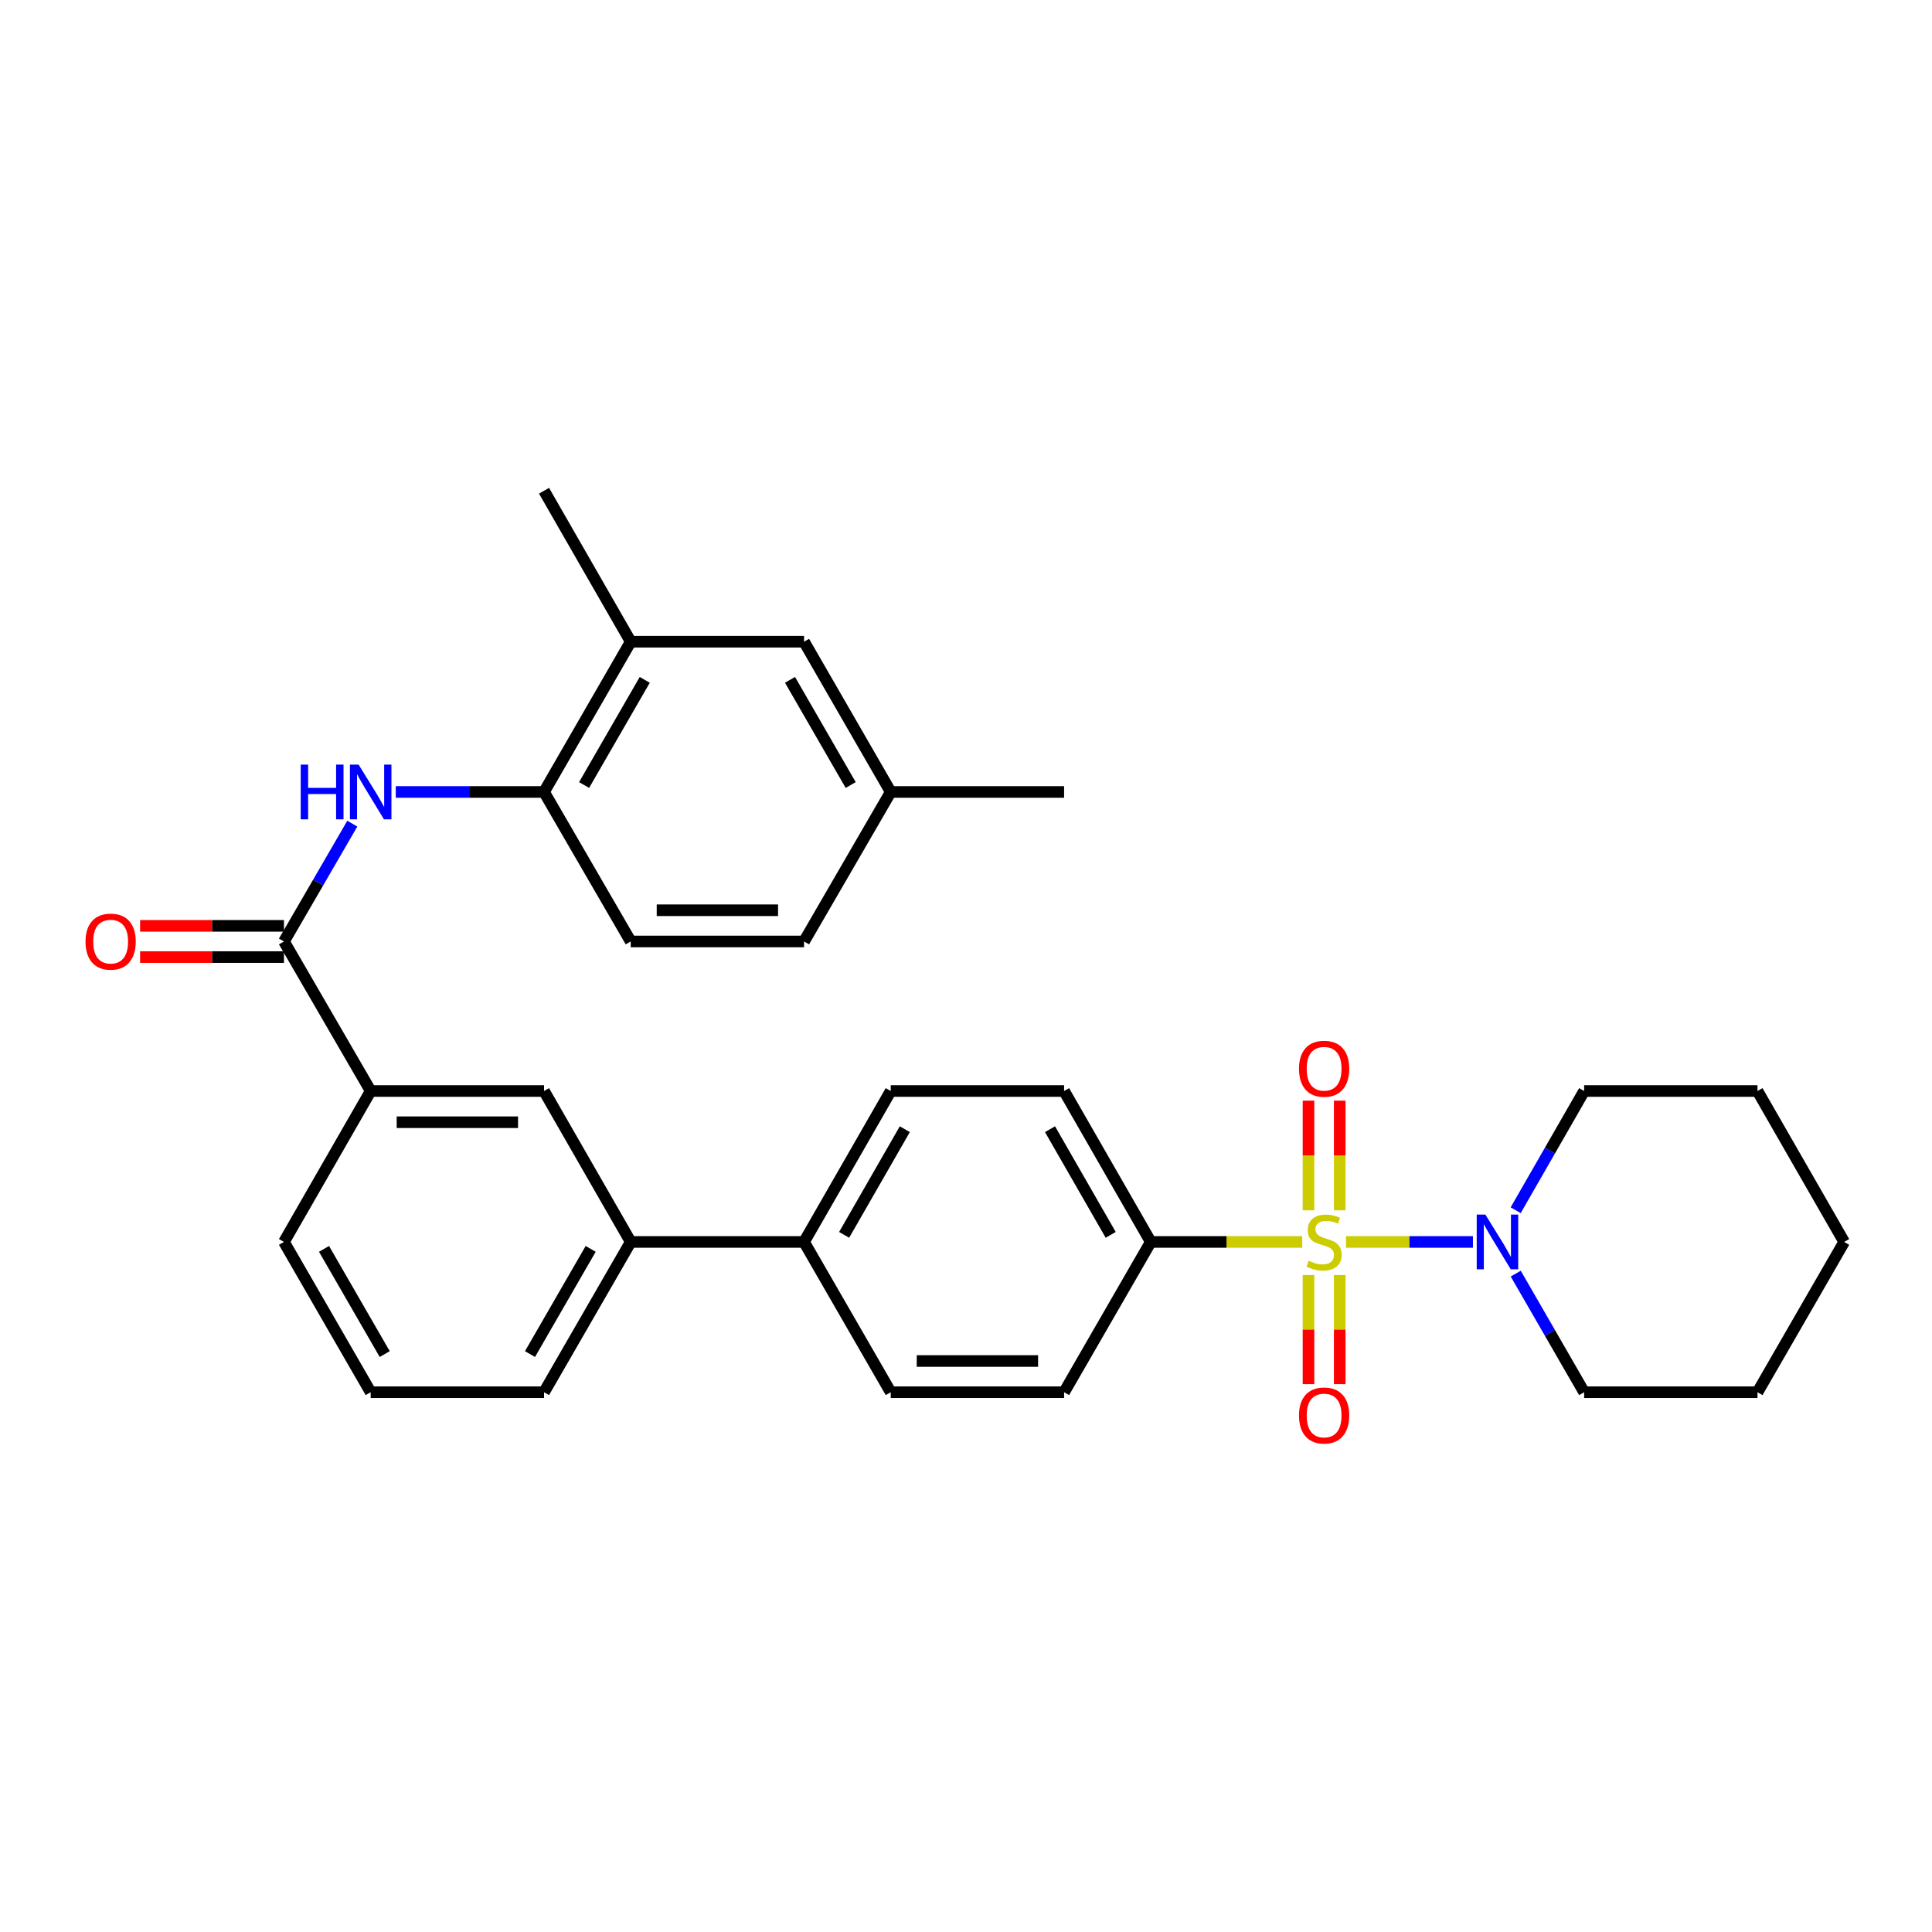 <?xml version='1.0' encoding='iso-8859-1'?>
<svg version='1.1' baseProfile='full'
              xmlns='http://www.w3.org/2000/svg'
                      xmlns:rdkit='http://www.rdkit.org/xml'
                      xmlns:xlink='http://www.w3.org/1999/xlink'
                  xml:space='preserve'
width='1000px' height='1000px' viewBox='0 0 1000 1000'>
<!-- END OF HEADER -->
<rect style='opacity:1.0;fill:#FFFFFF;stroke:none' width='1000' height='1000' x='0' y='0'> </rect>
<path class='bond-0' d='M 696.681,642.826 L 729.534,642.826' style='fill:none;fill-rule:evenodd;stroke:#CCCC00;stroke-width:6px;stroke-linecap:butt;stroke-linejoin:miter;stroke-opacity:1' />
<path class='bond-0' d='M 729.534,642.826 L 762.387,642.826' style='fill:none;fill-rule:evenodd;stroke:#0000FF;stroke-width:6px;stroke-linecap:butt;stroke-linejoin:miter;stroke-opacity:1' />
<path class='bond-3' d='M 674.035,642.826 L 634.836,642.826' style='fill:none;fill-rule:evenodd;stroke:#CCCC00;stroke-width:6px;stroke-linecap:butt;stroke-linejoin:miter;stroke-opacity:1' />
<path class='bond-3' d='M 634.836,642.826 L 595.637,642.826' style='fill:none;fill-rule:evenodd;stroke:#000000;stroke-width:6px;stroke-linecap:butt;stroke-linejoin:miter;stroke-opacity:1' />
<path class='bond-6' d='M 677.277,659.95 L 677.277,688.193' style='fill:none;fill-rule:evenodd;stroke:#CCCC00;stroke-width:6px;stroke-linecap:butt;stroke-linejoin:miter;stroke-opacity:1' />
<path class='bond-6' d='M 677.277,688.193 L 677.277,716.437' style='fill:none;fill-rule:evenodd;stroke:#FF0000;stroke-width:6px;stroke-linecap:butt;stroke-linejoin:miter;stroke-opacity:1' />
<path class='bond-6' d='M 693.438,659.95 L 693.438,688.193' style='fill:none;fill-rule:evenodd;stroke:#CCCC00;stroke-width:6px;stroke-linecap:butt;stroke-linejoin:miter;stroke-opacity:1' />
<path class='bond-6' d='M 693.438,688.193 L 693.438,716.437' style='fill:none;fill-rule:evenodd;stroke:#FF0000;stroke-width:6px;stroke-linecap:butt;stroke-linejoin:miter;stroke-opacity:1' />
<path class='bond-7' d='M 693.438,626.463 L 693.438,598.077' style='fill:none;fill-rule:evenodd;stroke:#CCCC00;stroke-width:6px;stroke-linecap:butt;stroke-linejoin:miter;stroke-opacity:1' />
<path class='bond-7' d='M 693.438,598.077 L 693.438,569.691' style='fill:none;fill-rule:evenodd;stroke:#FF0000;stroke-width:6px;stroke-linecap:butt;stroke-linejoin:miter;stroke-opacity:1' />
<path class='bond-7' d='M 677.277,626.463 L 677.277,598.077' style='fill:none;fill-rule:evenodd;stroke:#CCCC00;stroke-width:6px;stroke-linecap:butt;stroke-linejoin:miter;stroke-opacity:1' />
<path class='bond-7' d='M 677.277,598.077 L 677.277,569.691' style='fill:none;fill-rule:evenodd;stroke:#FF0000;stroke-width:6px;stroke-linecap:butt;stroke-linejoin:miter;stroke-opacity:1' />
<path class='bond-21' d='M 784.512,626.414 L 802.232,595.56' style='fill:none;fill-rule:evenodd;stroke:#0000FF;stroke-width:6px;stroke-linecap:butt;stroke-linejoin:miter;stroke-opacity:1' />
<path class='bond-21' d='M 802.232,595.56 L 819.952,564.706' style='fill:none;fill-rule:evenodd;stroke:#000000;stroke-width:6px;stroke-linecap:butt;stroke-linejoin:miter;stroke-opacity:1' />
<path class='bond-22' d='M 784.549,659.231 L 802.25,689.922' style='fill:none;fill-rule:evenodd;stroke:#0000FF;stroke-width:6px;stroke-linecap:butt;stroke-linejoin:miter;stroke-opacity:1' />
<path class='bond-22' d='M 802.25,689.922 L 819.952,720.614' style='fill:none;fill-rule:evenodd;stroke:#000000;stroke-width:6px;stroke-linecap:butt;stroke-linejoin:miter;stroke-opacity:1' />
<path class='bond-1' d='M 146.982,487.303 L 191.865,564.706' style='fill:none;fill-rule:evenodd;stroke:#000000;stroke-width:6px;stroke-linecap:butt;stroke-linejoin:miter;stroke-opacity:1' />
<path class='bond-2' d='M 146.982,487.303 L 164.668,456.81' style='fill:none;fill-rule:evenodd;stroke:#000000;stroke-width:6px;stroke-linecap:butt;stroke-linejoin:miter;stroke-opacity:1' />
<path class='bond-2' d='M 164.668,456.81 L 182.355,426.316' style='fill:none;fill-rule:evenodd;stroke:#0000FF;stroke-width:6px;stroke-linecap:butt;stroke-linejoin:miter;stroke-opacity:1' />
<path class='bond-12' d='M 146.982,479.223 L 109.748,479.223' style='fill:none;fill-rule:evenodd;stroke:#000000;stroke-width:6px;stroke-linecap:butt;stroke-linejoin:miter;stroke-opacity:1' />
<path class='bond-12' d='M 109.748,479.223 L 72.513,479.223' style='fill:none;fill-rule:evenodd;stroke:#FF0000;stroke-width:6px;stroke-linecap:butt;stroke-linejoin:miter;stroke-opacity:1' />
<path class='bond-12' d='M 146.982,495.384 L 109.748,495.384' style='fill:none;fill-rule:evenodd;stroke:#000000;stroke-width:6px;stroke-linecap:butt;stroke-linejoin:miter;stroke-opacity:1' />
<path class='bond-12' d='M 109.748,495.384 L 72.513,495.384' style='fill:none;fill-rule:evenodd;stroke:#FF0000;stroke-width:6px;stroke-linecap:butt;stroke-linejoin:miter;stroke-opacity:1' />
<path class='bond-4' d='M 204.848,409.919 L 243.221,409.919' style='fill:none;fill-rule:evenodd;stroke:#0000FF;stroke-width:6px;stroke-linecap:butt;stroke-linejoin:miter;stroke-opacity:1' />
<path class='bond-4' d='M 243.221,409.919 L 281.594,409.919' style='fill:none;fill-rule:evenodd;stroke:#000000;stroke-width:6px;stroke-linecap:butt;stroke-linejoin:miter;stroke-opacity:1' />
<path class='bond-14' d='M 595.637,642.826 L 550.773,564.706' style='fill:none;fill-rule:evenodd;stroke:#000000;stroke-width:6px;stroke-linecap:butt;stroke-linejoin:miter;stroke-opacity:1' />
<path class='bond-14' d='M 574.893,639.156 L 543.488,584.472' style='fill:none;fill-rule:evenodd;stroke:#000000;stroke-width:6px;stroke-linecap:butt;stroke-linejoin:miter;stroke-opacity:1' />
<path class='bond-15' d='M 595.637,642.826 L 550.773,720.614' style='fill:none;fill-rule:evenodd;stroke:#000000;stroke-width:6px;stroke-linecap:butt;stroke-linejoin:miter;stroke-opacity:1' />
<path class='bond-9' d='M 281.594,409.919 L 326.459,332.149' style='fill:none;fill-rule:evenodd;stroke:#000000;stroke-width:6px;stroke-linecap:butt;stroke-linejoin:miter;stroke-opacity:1' />
<path class='bond-9' d='M 302.322,406.33 L 333.727,351.89' style='fill:none;fill-rule:evenodd;stroke:#000000;stroke-width:6px;stroke-linecap:butt;stroke-linejoin:miter;stroke-opacity:1' />
<path class='bond-16' d='M 281.594,409.919 L 326.459,487.303' style='fill:none;fill-rule:evenodd;stroke:#000000;stroke-width:6px;stroke-linecap:butt;stroke-linejoin:miter;stroke-opacity:1' />
<path class='bond-5' d='M 191.865,564.706 L 281.594,564.706' style='fill:none;fill-rule:evenodd;stroke:#000000;stroke-width:6px;stroke-linecap:butt;stroke-linejoin:miter;stroke-opacity:1' />
<path class='bond-5' d='M 205.324,580.866 L 268.135,580.866' style='fill:none;fill-rule:evenodd;stroke:#000000;stroke-width:6px;stroke-linecap:butt;stroke-linejoin:miter;stroke-opacity:1' />
<path class='bond-33' d='M 191.865,564.706 L 146.982,642.826' style='fill:none;fill-rule:evenodd;stroke:#000000;stroke-width:6px;stroke-linecap:butt;stroke-linejoin:miter;stroke-opacity:1' />
<path class='bond-8' d='M 281.594,564.706 L 326.459,642.826' style='fill:none;fill-rule:evenodd;stroke:#000000;stroke-width:6px;stroke-linecap:butt;stroke-linejoin:miter;stroke-opacity:1' />
<path class='bond-13' d='M 326.459,332.149 L 416.179,332.149' style='fill:none;fill-rule:evenodd;stroke:#000000;stroke-width:6px;stroke-linecap:butt;stroke-linejoin:miter;stroke-opacity:1' />
<path class='bond-26' d='M 326.459,332.149 L 281.594,254.011' style='fill:none;fill-rule:evenodd;stroke:#000000;stroke-width:6px;stroke-linecap:butt;stroke-linejoin:miter;stroke-opacity:1' />
<path class='bond-10' d='M 326.459,642.826 L 416.179,642.826' style='fill:none;fill-rule:evenodd;stroke:#000000;stroke-width:6px;stroke-linecap:butt;stroke-linejoin:miter;stroke-opacity:1' />
<path class='bond-24' d='M 326.459,642.826 L 281.594,720.614' style='fill:none;fill-rule:evenodd;stroke:#000000;stroke-width:6px;stroke-linecap:butt;stroke-linejoin:miter;stroke-opacity:1' />
<path class='bond-24' d='M 305.729,646.42 L 274.324,700.872' style='fill:none;fill-rule:evenodd;stroke:#000000;stroke-width:6px;stroke-linecap:butt;stroke-linejoin:miter;stroke-opacity:1' />
<path class='bond-11' d='M 416.179,642.826 L 461.043,720.614' style='fill:none;fill-rule:evenodd;stroke:#000000;stroke-width:6px;stroke-linecap:butt;stroke-linejoin:miter;stroke-opacity:1' />
<path class='bond-31' d='M 416.179,642.826 L 461.043,564.706' style='fill:none;fill-rule:evenodd;stroke:#000000;stroke-width:6px;stroke-linecap:butt;stroke-linejoin:miter;stroke-opacity:1' />
<path class='bond-31' d='M 436.923,639.156 L 468.328,584.472' style='fill:none;fill-rule:evenodd;stroke:#000000;stroke-width:6px;stroke-linecap:butt;stroke-linejoin:miter;stroke-opacity:1' />
<path class='bond-34' d='M 416.179,332.149 L 461.043,409.919' style='fill:none;fill-rule:evenodd;stroke:#000000;stroke-width:6px;stroke-linecap:butt;stroke-linejoin:miter;stroke-opacity:1' />
<path class='bond-34' d='M 408.91,351.89 L 440.315,406.33' style='fill:none;fill-rule:evenodd;stroke:#000000;stroke-width:6px;stroke-linecap:butt;stroke-linejoin:miter;stroke-opacity:1' />
<path class='bond-17' d='M 550.773,564.706 L 461.043,564.706' style='fill:none;fill-rule:evenodd;stroke:#000000;stroke-width:6px;stroke-linecap:butt;stroke-linejoin:miter;stroke-opacity:1' />
<path class='bond-18' d='M 550.773,720.614 L 461.043,720.614' style='fill:none;fill-rule:evenodd;stroke:#000000;stroke-width:6px;stroke-linecap:butt;stroke-linejoin:miter;stroke-opacity:1' />
<path class='bond-18' d='M 537.313,704.453 L 474.503,704.453' style='fill:none;fill-rule:evenodd;stroke:#000000;stroke-width:6px;stroke-linecap:butt;stroke-linejoin:miter;stroke-opacity:1' />
<path class='bond-20' d='M 326.459,487.303 L 416.179,487.303' style='fill:none;fill-rule:evenodd;stroke:#000000;stroke-width:6px;stroke-linecap:butt;stroke-linejoin:miter;stroke-opacity:1' />
<path class='bond-20' d='M 339.917,471.143 L 402.721,471.143' style='fill:none;fill-rule:evenodd;stroke:#000000;stroke-width:6px;stroke-linecap:butt;stroke-linejoin:miter;stroke-opacity:1' />
<path class='bond-19' d='M 461.043,409.919 L 416.179,487.303' style='fill:none;fill-rule:evenodd;stroke:#000000;stroke-width:6px;stroke-linecap:butt;stroke-linejoin:miter;stroke-opacity:1' />
<path class='bond-27' d='M 461.043,409.919 L 550.773,409.919' style='fill:none;fill-rule:evenodd;stroke:#000000;stroke-width:6px;stroke-linecap:butt;stroke-linejoin:miter;stroke-opacity:1' />
<path class='bond-29' d='M 819.952,564.706 L 909.681,564.706' style='fill:none;fill-rule:evenodd;stroke:#000000;stroke-width:6px;stroke-linecap:butt;stroke-linejoin:miter;stroke-opacity:1' />
<path class='bond-28' d='M 819.952,720.614 L 909.681,720.614' style='fill:none;fill-rule:evenodd;stroke:#000000;stroke-width:6px;stroke-linecap:butt;stroke-linejoin:miter;stroke-opacity:1' />
<path class='bond-23' d='M 146.982,642.826 L 191.865,720.614' style='fill:none;fill-rule:evenodd;stroke:#000000;stroke-width:6px;stroke-linecap:butt;stroke-linejoin:miter;stroke-opacity:1' />
<path class='bond-23' d='M 167.712,646.417 L 199.13,700.869' style='fill:none;fill-rule:evenodd;stroke:#000000;stroke-width:6px;stroke-linecap:butt;stroke-linejoin:miter;stroke-opacity:1' />
<path class='bond-25' d='M 281.594,720.614 L 191.865,720.614' style='fill:none;fill-rule:evenodd;stroke:#000000;stroke-width:6px;stroke-linecap:butt;stroke-linejoin:miter;stroke-opacity:1' />
<path class='bond-30' d='M 909.681,720.614 L 954.545,642.826' style='fill:none;fill-rule:evenodd;stroke:#000000;stroke-width:6px;stroke-linecap:butt;stroke-linejoin:miter;stroke-opacity:1' />
<path class='bond-32' d='M 909.681,564.706 L 954.545,642.826' style='fill:none;fill-rule:evenodd;stroke:#000000;stroke-width:6px;stroke-linecap:butt;stroke-linejoin:miter;stroke-opacity:1' />
<path  class='atom-0' d='M 677.358 652.546
Q 677.678 652.666, 678.998 653.226
Q 680.318 653.786, 681.758 654.146
Q 683.238 654.466, 684.678 654.466
Q 687.358 654.466, 688.918 653.186
Q 690.478 651.866, 690.478 649.586
Q 690.478 648.026, 689.678 647.066
Q 688.918 646.106, 687.718 645.586
Q 686.518 645.066, 684.518 644.466
Q 681.998 643.706, 680.478 642.986
Q 678.998 642.266, 677.918 640.746
Q 676.878 639.226, 676.878 636.666
Q 676.878 633.106, 679.278 630.906
Q 681.718 628.706, 686.518 628.706
Q 689.798 628.706, 693.518 630.266
L 692.598 633.346
Q 689.198 631.946, 686.638 631.946
Q 683.878 631.946, 682.358 633.106
Q 680.838 634.226, 680.878 636.186
Q 680.878 637.706, 681.638 638.626
Q 682.438 639.546, 683.558 640.066
Q 684.718 640.586, 686.638 641.186
Q 689.198 641.986, 690.718 642.786
Q 692.238 643.586, 693.318 645.226
Q 694.438 646.826, 694.438 649.586
Q 694.438 653.506, 691.798 655.626
Q 689.198 657.706, 684.838 657.706
Q 682.318 657.706, 680.398 657.146
Q 678.518 656.626, 676.278 655.706
L 677.358 652.546
' fill='#CCCC00'/>
<path  class='atom-1' d='M 768.827 628.666
L 778.107 643.666
Q 779.027 645.146, 780.507 647.826
Q 781.987 650.506, 782.067 650.666
L 782.067 628.666
L 785.827 628.666
L 785.827 656.986
L 781.947 656.986
L 771.987 640.586
Q 770.827 638.666, 769.587 636.466
Q 768.387 634.266, 768.027 633.586
L 768.027 656.986
L 764.347 656.986
L 764.347 628.666
L 768.827 628.666
' fill='#0000FF'/>
<path  class='atom-3' d='M 155.645 395.759
L 159.485 395.759
L 159.485 407.799
L 173.965 407.799
L 173.965 395.759
L 177.805 395.759
L 177.805 424.079
L 173.965 424.079
L 173.965 410.999
L 159.485 410.999
L 159.485 424.079
L 155.645 424.079
L 155.645 395.759
' fill='#0000FF'/>
<path  class='atom-3' d='M 185.605 395.759
L 194.885 410.759
Q 195.805 412.239, 197.285 414.919
Q 198.765 417.599, 198.845 417.759
L 198.845 395.759
L 202.605 395.759
L 202.605 424.079
L 198.725 424.079
L 188.765 407.679
Q 187.605 405.759, 186.365 403.559
Q 185.165 401.359, 184.805 400.679
L 184.805 424.079
L 181.125 424.079
L 181.125 395.759
L 185.605 395.759
' fill='#0000FF'/>
<path  class='atom-7' d='M 672.358 732.653
Q 672.358 725.853, 675.718 722.053
Q 679.078 718.253, 685.358 718.253
Q 691.638 718.253, 694.998 722.053
Q 698.358 725.853, 698.358 732.653
Q 698.358 739.533, 694.958 743.453
Q 691.558 747.333, 685.358 747.333
Q 679.118 747.333, 675.718 743.453
Q 672.358 739.573, 672.358 732.653
M 685.358 744.133
Q 689.678 744.133, 691.998 741.253
Q 694.358 738.333, 694.358 732.653
Q 694.358 727.093, 691.998 724.293
Q 689.678 721.453, 685.358 721.453
Q 681.038 721.453, 678.678 724.253
Q 676.358 727.053, 676.358 732.653
Q 676.358 738.373, 678.678 741.253
Q 681.038 744.133, 685.358 744.133
' fill='#FF0000'/>
<path  class='atom-8' d='M 672.358 553.177
Q 672.358 546.377, 675.718 542.577
Q 679.078 538.777, 685.358 538.777
Q 691.638 538.777, 694.998 542.577
Q 698.358 546.377, 698.358 553.177
Q 698.358 560.057, 694.958 563.977
Q 691.558 567.857, 685.358 567.857
Q 679.118 567.857, 675.718 563.977
Q 672.358 560.097, 672.358 553.177
M 685.358 564.657
Q 689.678 564.657, 691.998 561.777
Q 694.358 558.857, 694.358 553.177
Q 694.358 547.617, 691.998 544.817
Q 689.678 541.977, 685.358 541.977
Q 681.038 541.977, 678.678 544.777
Q 676.358 547.577, 676.358 553.177
Q 676.358 558.897, 678.678 561.777
Q 681.038 564.657, 685.358 564.657
' fill='#FF0000'/>
<path  class='atom-13' d='M 44.271 487.383
Q 44.271 480.583, 47.631 476.783
Q 50.991 472.983, 57.271 472.983
Q 63.551 472.983, 66.911 476.783
Q 70.271 480.583, 70.271 487.383
Q 70.271 494.263, 66.871 498.183
Q 63.471 502.063, 57.271 502.063
Q 51.031 502.063, 47.631 498.183
Q 44.271 494.303, 44.271 487.383
M 57.271 498.863
Q 61.591 498.863, 63.911 495.983
Q 66.271 493.063, 66.271 487.383
Q 66.271 481.823, 63.911 479.023
Q 61.591 476.183, 57.271 476.183
Q 52.951 476.183, 50.591 478.983
Q 48.271 481.783, 48.271 487.383
Q 48.271 493.103, 50.591 495.983
Q 52.951 498.863, 57.271 498.863
' fill='#FF0000'/>
</svg>
